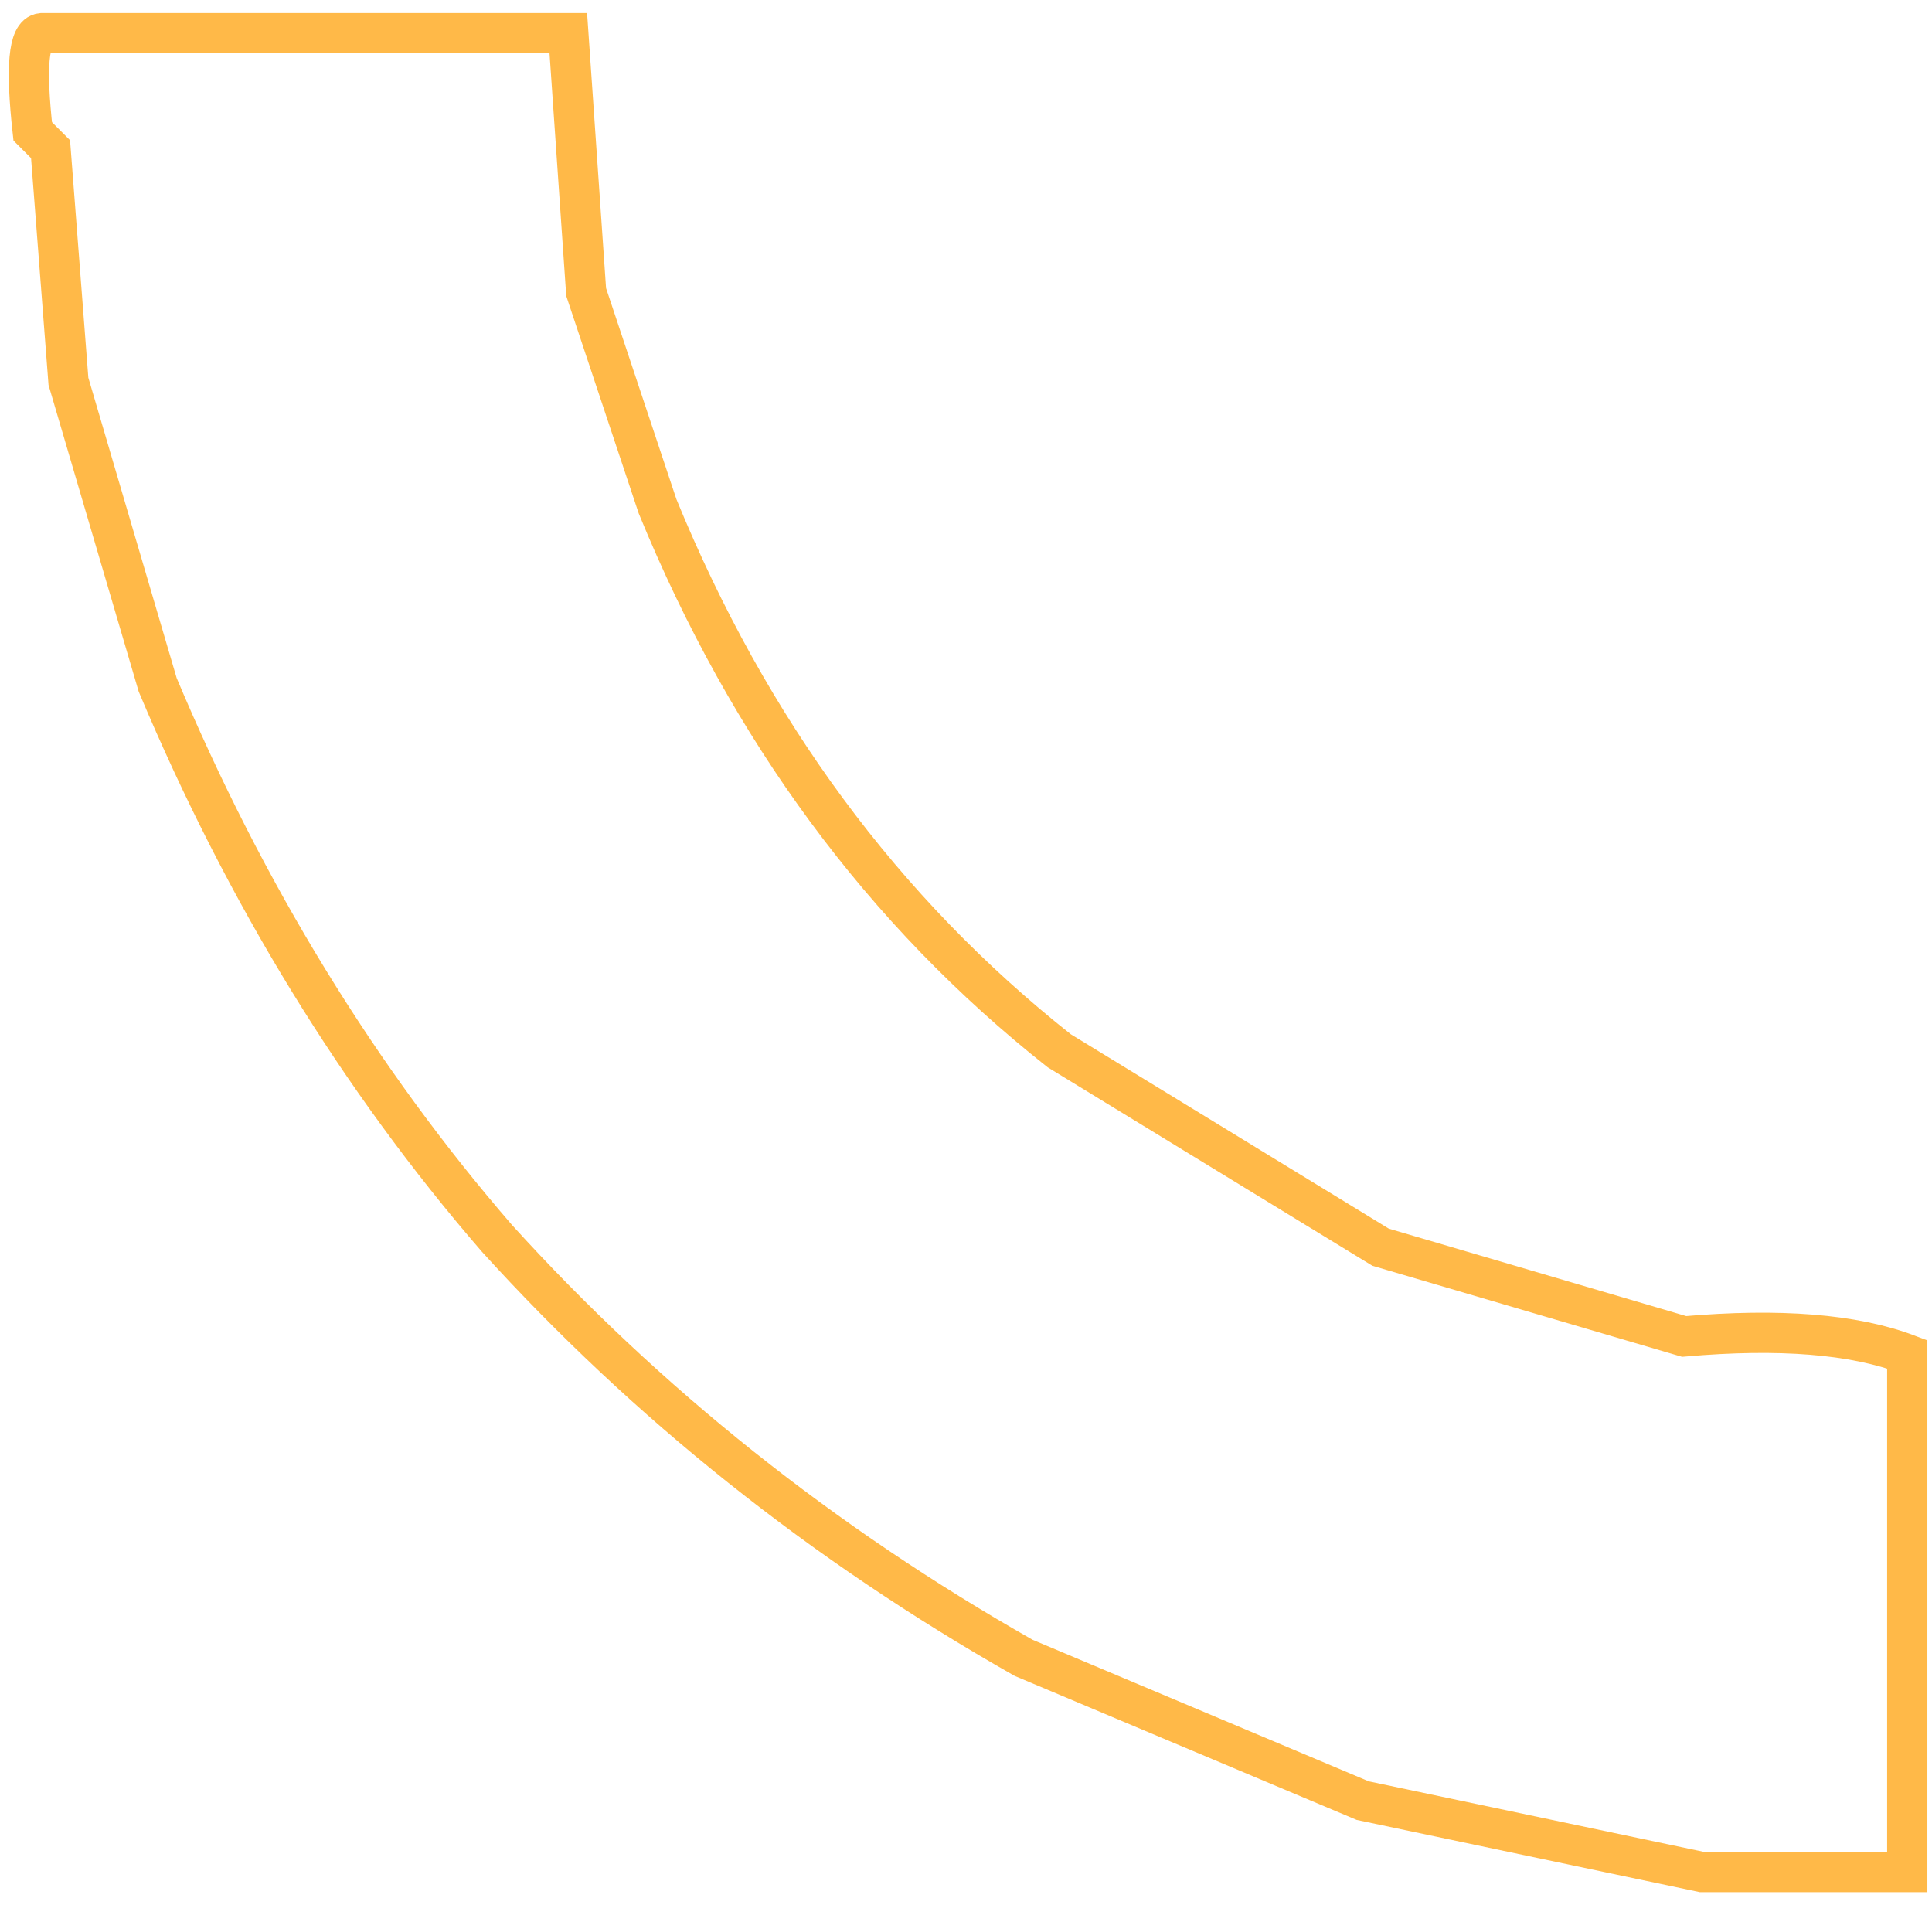 <svg width="72" height="71" viewBox="0 0 72 71" fill="none" xmlns="http://www.w3.org/2000/svg">
<path d="M1.219 4.895C0.953 2.5 1.064 1.28 1.552 1.236L21.179 1.236L21.844 10.883L24.505 18.867C27.921 27.206 32.911 33.97 39.475 39.159L51.451 46.478L62.762 49.804C66.31 49.494 69.082 49.716 71.078 50.47L71.078 69.764L63.427 69.764L50.786 67.103L38.145 61.78C30.649 57.522 24.106 52.31 18.517 46.145C13.372 40.202 9.159 33.327 5.876 25.52L2.55 14.21L1.884 5.56L1.219 4.895Z" stroke="#FFB339" stroke-opacity="0.92" stroke-width="1.5"/>
</svg>

